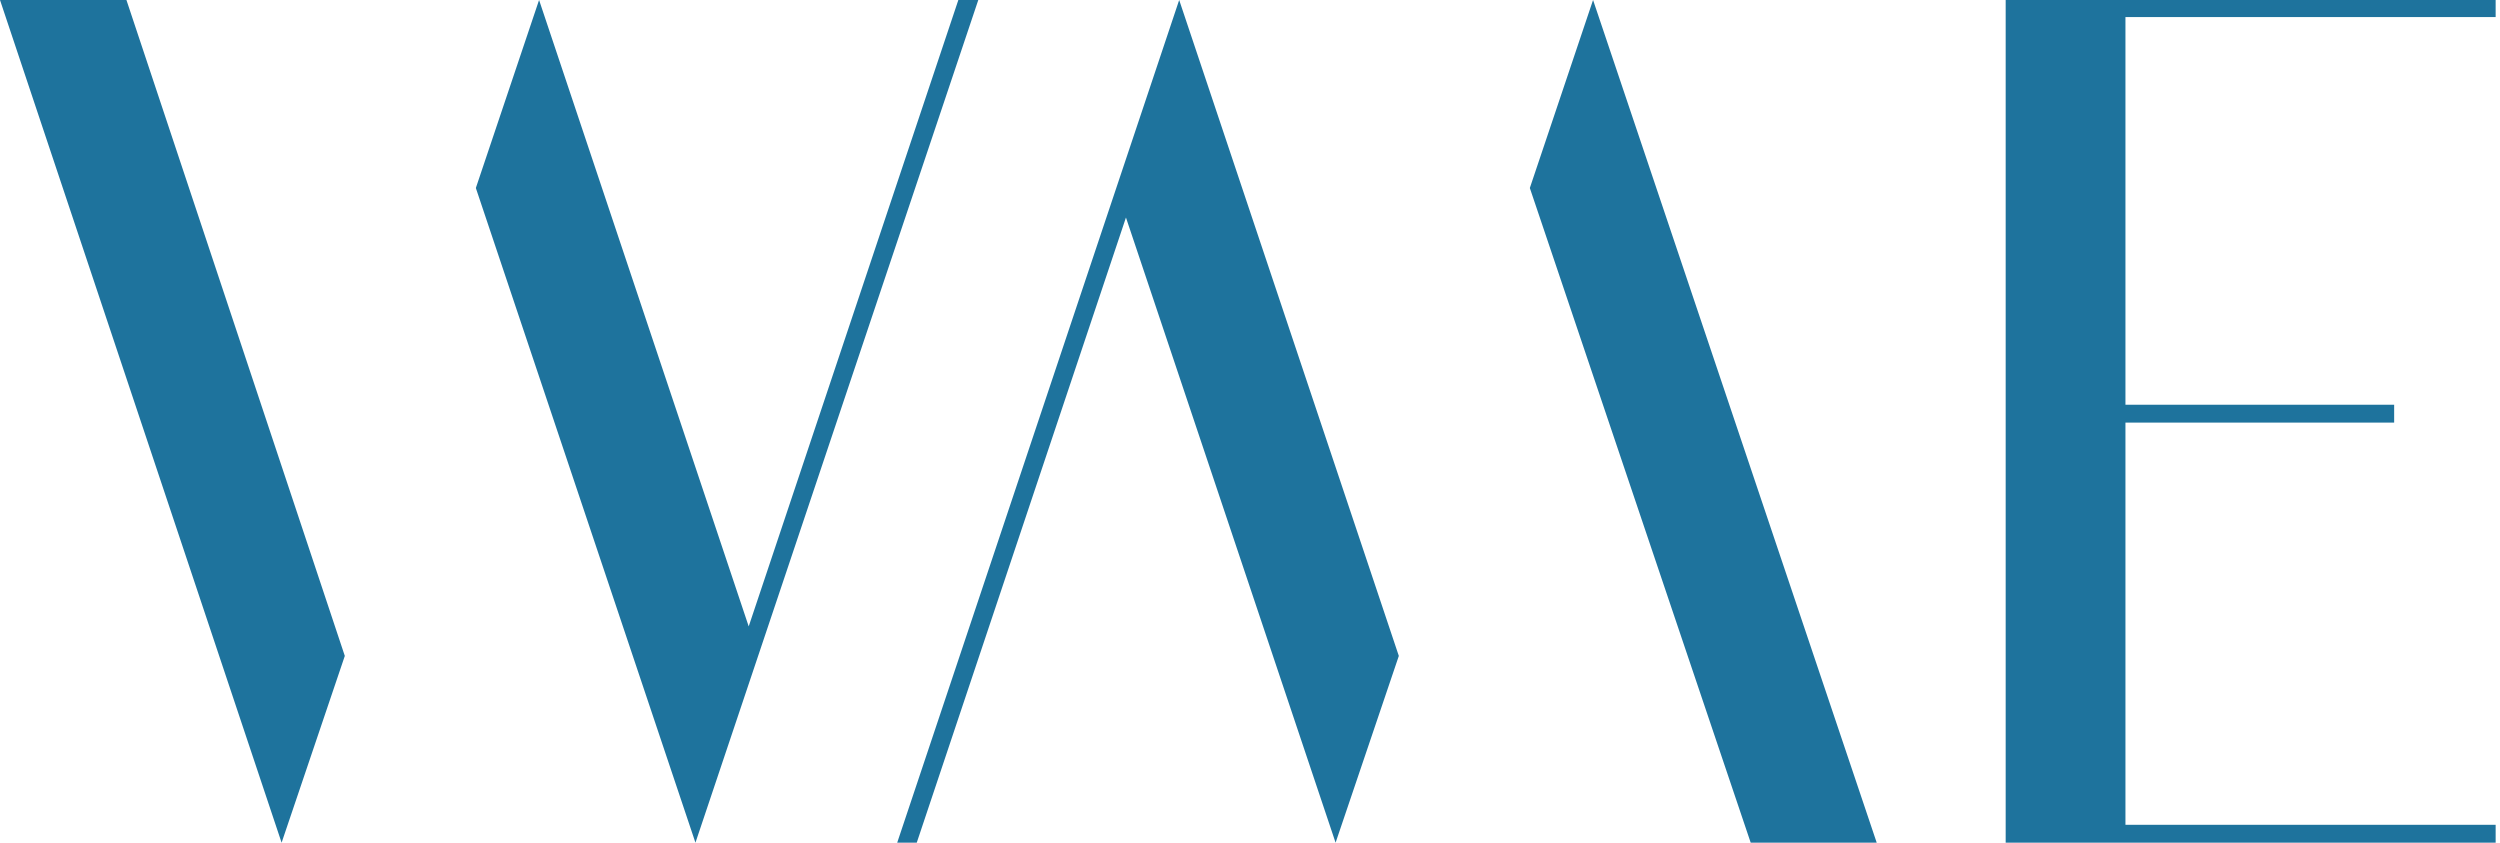 <svg width="89" height="30" viewBox="0 0 89 30" fill="none" xmlns="http://www.w3.org/2000/svg">
<path d="M75.666 0.607V14.408H85.232V15.044H75.666V29.363H88.845V30H71.402V0H88.845V0.607H75.666Z" fill="#1E739D"/>
<path d="M41.979 0L31.94 30H32.636L40.084 7.744L47.547 30L49.798 23.351L41.979 0Z" fill="#1E739D"/>
<path d="M66.811 30H62.325L54.462 6.693L56.713 0L66.811 30Z" fill="#1E739D"/>
<path d="M0 0H4.501L12.275 23.351L10.025 30L0 0Z" fill="#1E739D"/>
<path d="M24.758 30L34.827 0H34.117L26.654 22.3L19.191 0L16.94 6.693L24.758 30Z" fill="#1E739D"/>
</svg>

